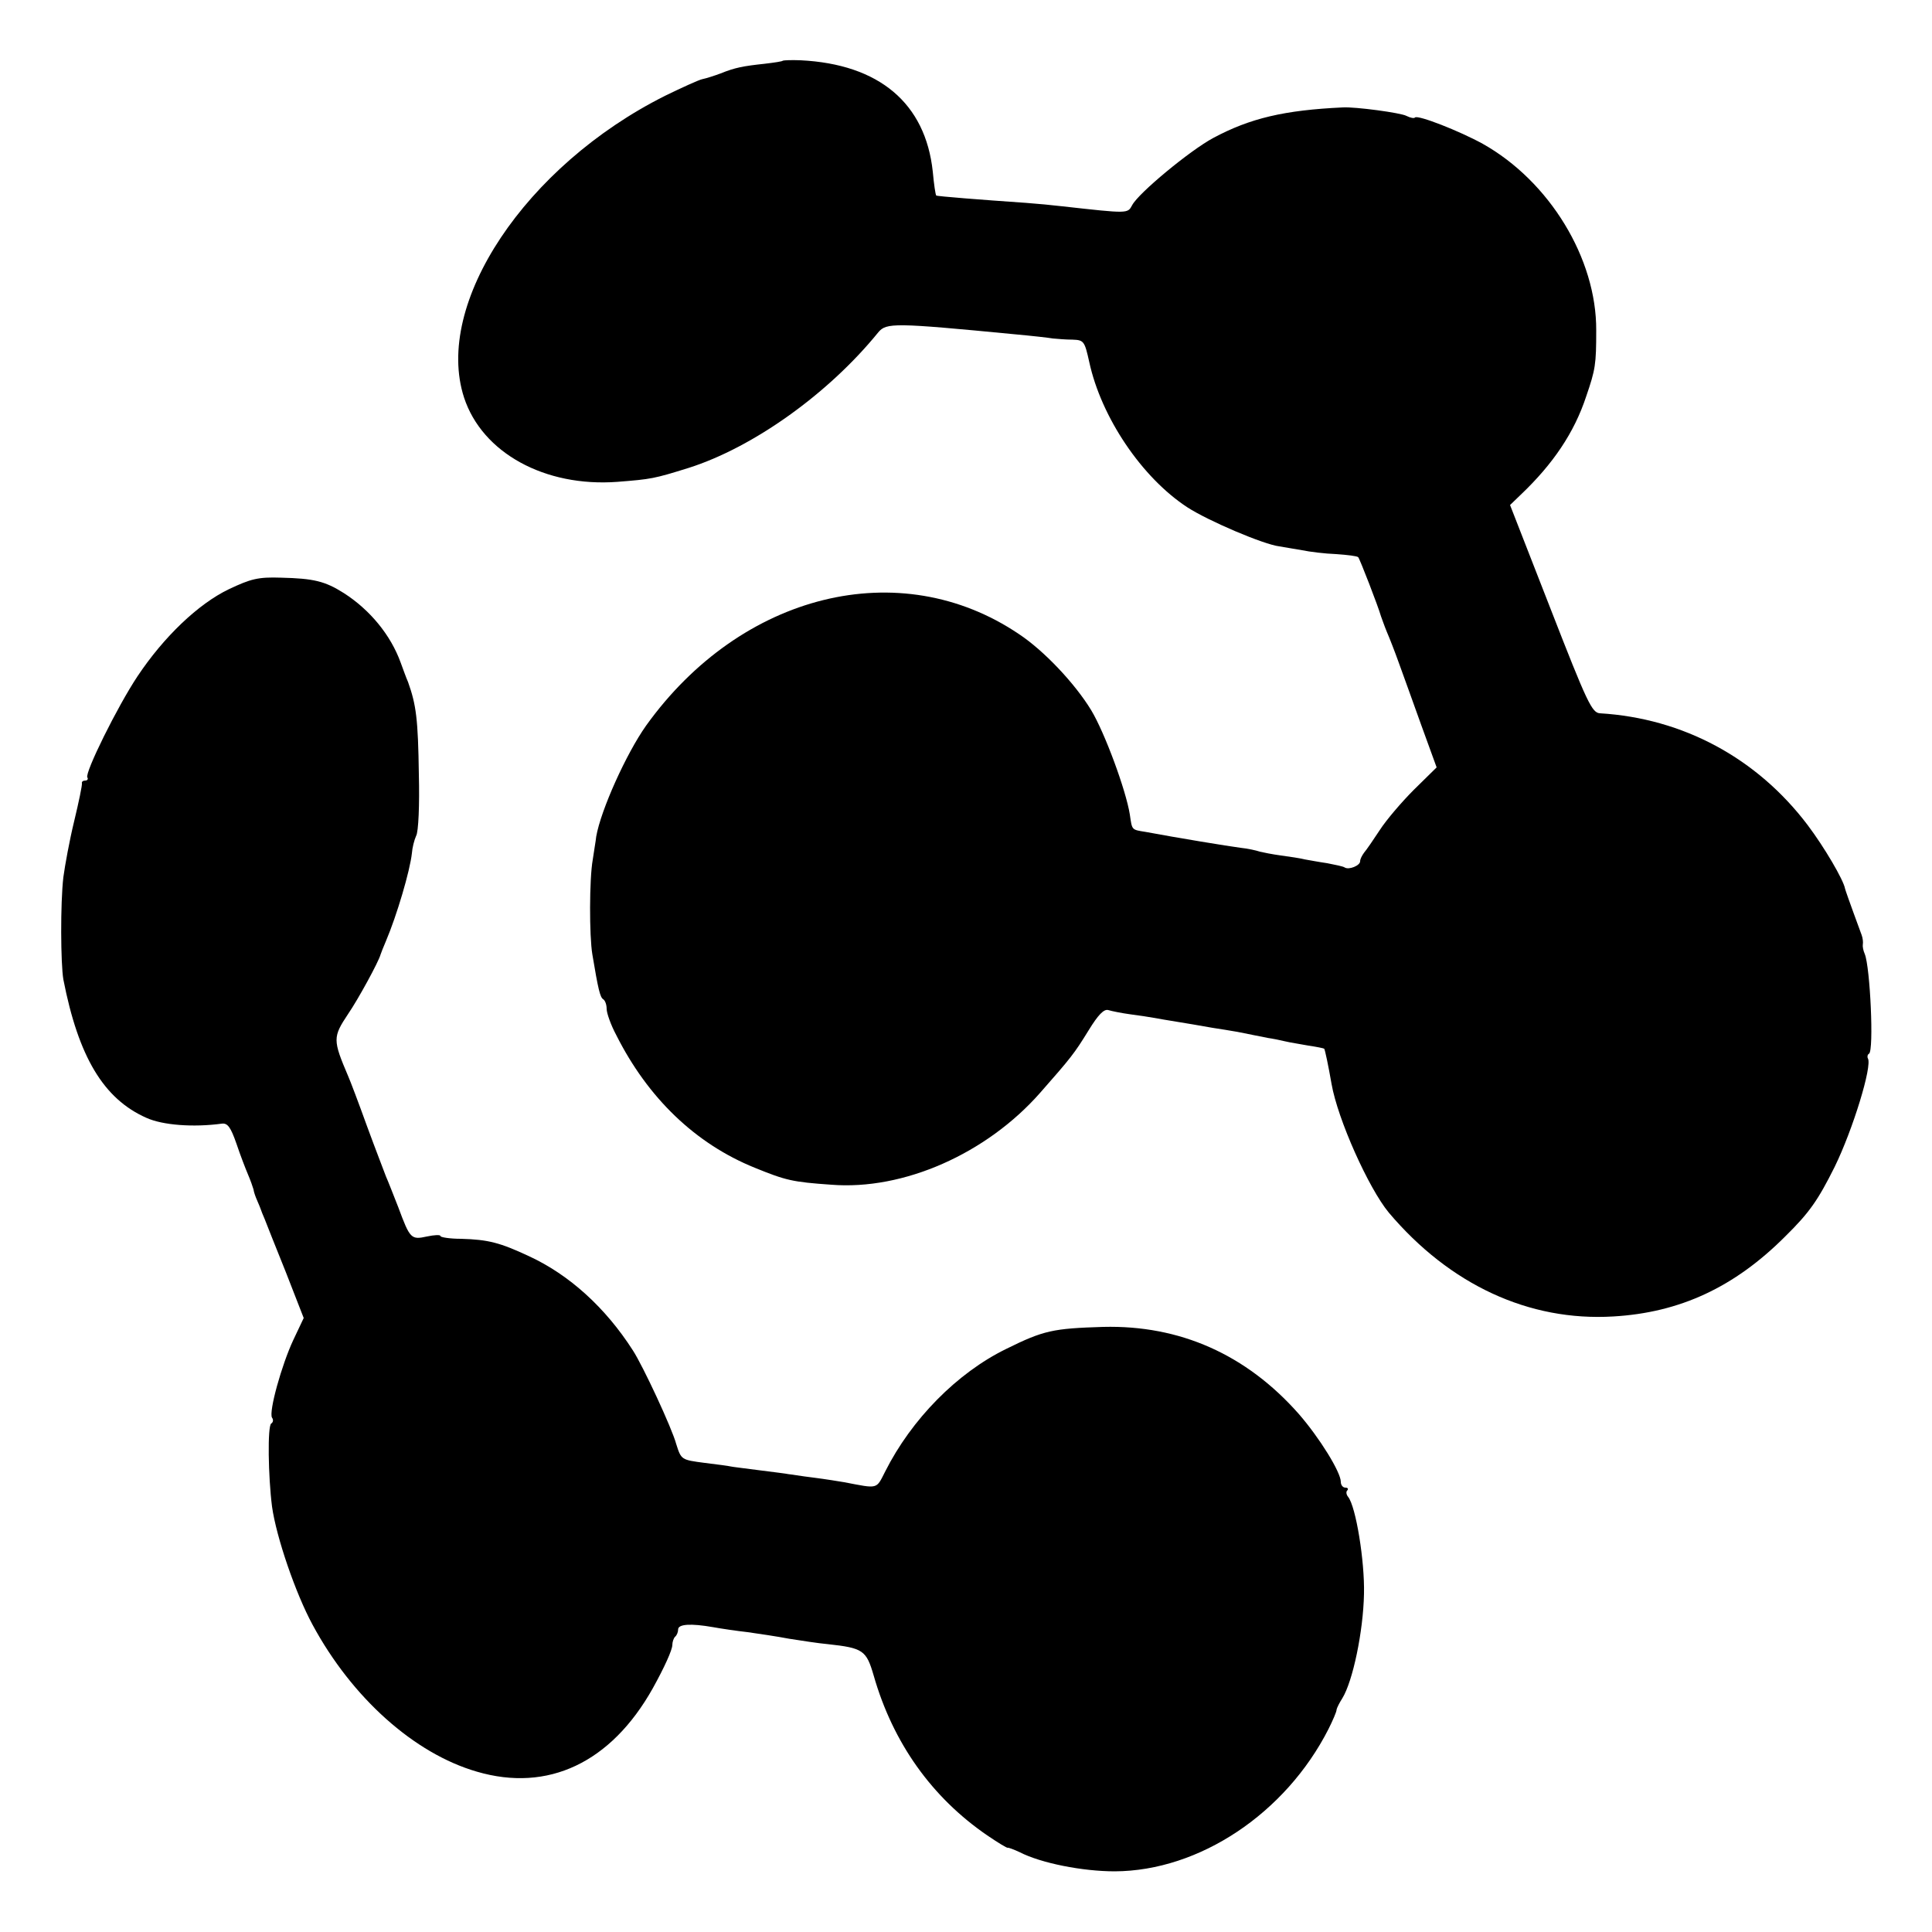<svg version="1.0" xmlns="http://www.w3.org/2000/svg" width="666.667" height="666.667" viewBox="0 0 500 500">
    <path d="M202.6 15.7c-.1.2-2.2.5-4.7.8-5.6.6-7.7 1-11.4 2.5-1.6.6-3.8 1.3-4.8 1.5-.9.2-5.3 2.2-9.6 4.3-36.1 18.1-59.9 53.8-52 78.1 4.7 14.3 20.9 23.2 39.7 21.8 8.8-.7 9.4-.8 18.4-3.6 16.7-5.3 36.2-19.2 49.1-35.1 2.1-2.5 4.1-2.5 35.2.5 4.4.4 8.9.9 10 1.1 1.1.1 3.4.3 5.1.3 2.9.1 3.1.4 4.3 5.8 3.1 14.3 13.6 29.9 25.4 37.6 5.4 3.5 19.7 9.6 23.8 10.1 1.3.2 4 .7 5.9 1 1.9.4 5.9.9 8.8 1 2.9.2 5.4.5 5.7.8.4.4 5.2 12.8 5.9 15.3.2.5.8 2.3 1.5 4 .7 1.6 2.1 5.2 3.1 8 1 2.7 3.6 10 5.8 16.1l4 11-5.9 5.8c-3.2 3.2-7.2 7.9-8.8 10.4-1.7 2.6-3.5 5.2-4.1 5.9-.5.7-1 1.6-1 2.2 0 1.1-2.9 2.3-4 1.6-.4-.3-2.5-.7-4.5-1.1-2.1-.3-4.7-.8-5.9-1-1.1-.3-3.9-.7-6.1-1-2.2-.3-4.7-.8-5.5-1-.8-.3-3.1-.8-5-1-3.1-.4-16.5-2.6-24.5-4.1-3.7-.6-3.5-.4-4.1-4.5-1-6.3-6.5-21.2-10-27-4.2-6.9-12.2-15.4-18.7-19.7-30.8-20.8-71.9-10.6-96.5 23.7-5.1 7.2-11.7 21.8-12.9 28.7-.1 1.1-.6 3.8-.9 6-.9 5-.9 19.8-.1 24.5 1.5 9 2 11.1 2.8 11.6.5.3.9 1.4.9 2.5s1.1 4.2 2.5 6.8c8.2 16.3 20.5 28.1 35.8 34.3 8.1 3.3 9.8 3.7 19.8 4.4 18.7 1.5 40.2-8 54.1-23.8 8-9.1 8.8-10.1 12.5-16.1 2.5-4.1 4-5.6 5.1-5.3 1 .3 3.5.8 5.7 1.1 2.3.3 5 .7 6 .9 1.1.2 4 .7 6.5 1.1 2.5.4 5.4.9 6.5 1.1 1 .2 3.5.6 5.5.9 2 .3 4.7.8 6 1.1 1.4.3 3.6.7 5 1 1.4.2 3.4.6 4.6.9 1.2.3 3.9.7 6 1.1 2.1.3 4 .7 4.1.8.2.2 1.1 4.5 1.9 9.1 1.6 9.2 9.6 27 14.8 33.3 15.8 18.7 36.3 28.2 58.1 26.9 17.3-1 31.4-7.6 44.5-20.7 6.3-6.2 8.5-9.4 12.8-18 4.7-9.6 9.8-26.2 8.6-28.1-.2-.4-.1-1 .3-1.2 1.3-.8.3-22.4-1.1-25.8-.4-.9-.6-2-.5-2.5.1-.5 0-1.6-.3-2.4-3.5-9.5-4.2-11.6-4.3-12-.4-2.3-5.4-10.8-9.7-16.5-13.1-17.3-32.2-27.6-53.7-28.9-2.1-.1-3.3-2.6-12.8-27l-10.5-26.9 2.8-2.7c8.3-7.9 13.8-16 16.9-25.4 2.4-7 2.6-8.3 2.6-17.1.1-18.6-12.1-38.6-29.4-48.3-6-3.3-16.7-7.5-17.5-6.8-.2.3-1.2.1-2.2-.4-1.4-.8-13.3-2.4-16.5-2.2-15.1.7-24 2.8-33.5 7.9-6 3.2-19.4 14.3-21 17.4-1.2 2.2-.9 2.2-18 .3-2.5-.3-6.7-.7-9.5-.9-11.6-.8-23-1.7-23.2-1.9-.2-.2-.6-2.9-.9-6.2-1.9-17.7-13.9-27.8-34.2-28.8-2.4-.1-4.4 0-4.6.1z"/>
    <path d="M59.2 152.5c-7.9 3.8-16.8 12.3-23.6 22.5-5.2 7.8-13.7 25-13 26.2.3.4 0 .8-.5.8-.6 0-1 .3-.9.7.1.5-.8 4.8-2 9.8-1.2 4.9-2.4 11.5-2.8 14.5-.8 6.8-.7 22.5 0 26.5 3.9 20 10.4 30.9 21.5 35.8 4.2 1.9 12.1 2.5 19.5 1.5 1.5-.2 2.3.9 3.8 5.2 1 3 2.4 6.6 3 8 .6 1.4 1.2 3.1 1.4 3.8.1.8.6 2.1 1 3 .4.9.8 1.9.9 2.2.1.3.5 1.4 1 2.5.4 1.1 2.9 7.3 5.5 13.8l4.6 11.8-2.7 5.7c-3 6.4-6.4 18.6-5.5 20.1.4.5.3 1.2-.2 1.5-1 .6-.8 13.7.2 21.5 1.1 7.9 6.1 22.5 10.5 30.6 10.2 18.9 26.3 33.3 42.5 38 18.4 5.4 34.7-2.3 45.5-21.5 3-5.4 5.1-10 5.1-11.3 0-.7.3-1.7.7-2.1.5-.4.8-1.3.8-1.9 0-1.4 3.3-1.6 9-.6 2.2.4 6.3 1 9 1.3 2.8.4 7.6 1.1 10.7 1.7 3.2.5 7.7 1.2 10 1.4 9.2 1 10 1.6 11.9 8.1 5 17.5 15.1 31.6 29.4 41.4 2.8 1.9 5.1 3.3 5.3 3.2.1-.1 1.5.4 3 1.1 5.6 2.9 16.4 5 24.7 5 21.9-.1 44.2-15 55.3-36.8 1.1-2.2 2.1-4.5 2.1-5 .1-.6.8-1.9 1.5-3 2.7-4.4 5.4-17.2 5.6-27 .2-8.5-2.1-22.6-4.1-25.1-.5-.6-.6-1.4-.2-1.7.3-.4.1-.7-.5-.7-.7 0-1.2-.7-1.2-1.5 0-2.5-5.5-11.4-10.9-17.6-13.6-15.4-30.8-23-50.6-22.5-13 .4-15.4.9-25.1 5.7-12.7 6.2-24.5 18.2-31.3 31.7-2.4 4.7-1.7 4.5-10.6 2.8-1.2-.2-4.8-.8-8-1.2-3.3-.4-6.2-.9-6.5-.9-.3-.1-3.6-.5-7.5-1-3.8-.5-7.2-.9-7.5-1-.3-.1-3.3-.5-6.6-.9-6.1-.8-6.1-.8-7.4-4.9-1.1-4.1-8.6-20.2-11.2-24.2-7.1-11.1-16.5-19.6-26.9-24.4-7.5-3.5-10.5-4.3-17.6-4.5-2.9 0-5.3-.4-5.3-.7 0-.4-1.6-.3-3.5.1-4.1.9-4.4.6-7.4-7.5-1.3-3.3-2.7-6.9-3.2-8-.4-1.1-2.7-7-4.9-13-2.2-6.1-4.4-11.9-4.9-13-4-9.4-4-10.1 0-16.1 2.6-3.8 7.9-13.5 8.4-15.4.1-.3.7-1.9 1.4-3.5 2.8-6.6 6.2-18.1 6.7-22.7.1-1.4.6-3.4 1.1-4.5.6-1 .9-8.1.7-15.8-.2-14.5-.7-18.1-2.8-24-.5-1.1-1.3-3.4-1.9-5-2.6-7.2-8-13.7-14.7-18-4.9-3.1-7.8-3.8-16.3-4-5.9-.2-7.8.3-13.5 3z"/>
</svg>
